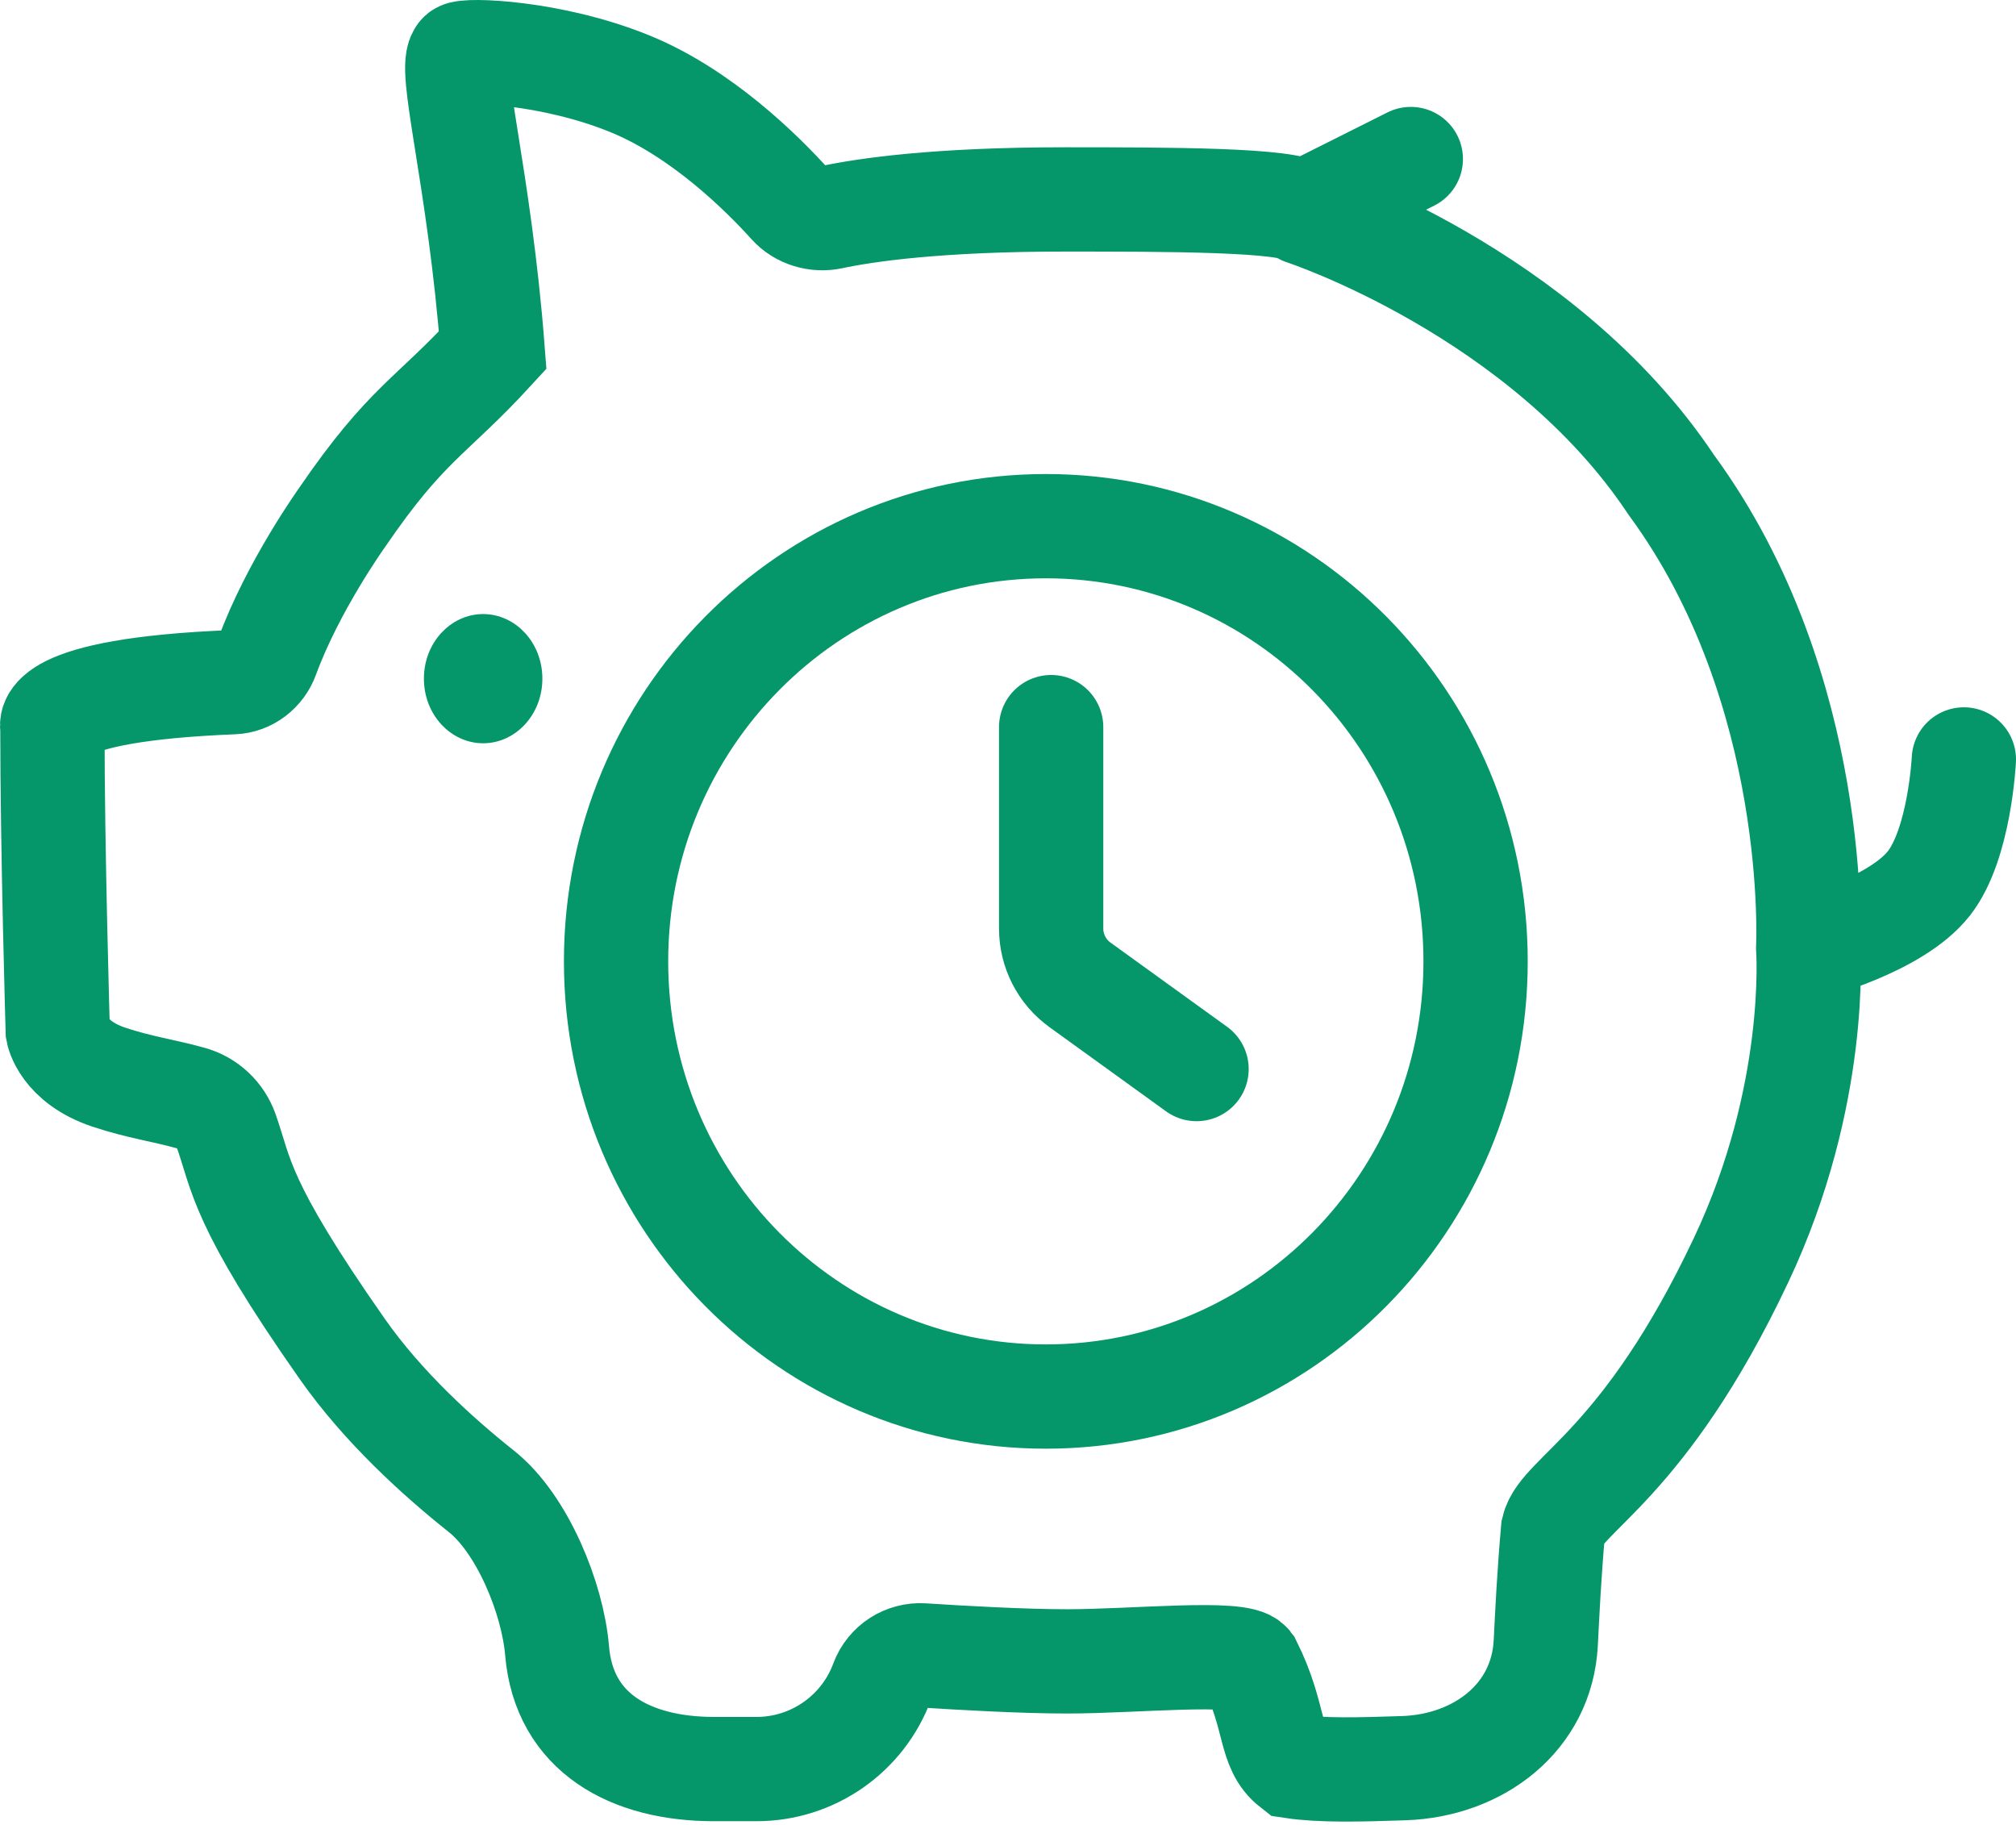 <svg width="116" height="105" viewBox="0 0 116 105" fill="none" xmlns="http://www.w3.org/2000/svg">
<path d="M60.483 41.836V53.422C60.483 54.707 61.1 55.913 62.141 56.665L68.849 61.509" stroke="#059669" stroke-width="6" stroke-linecap="round"/>
<path d="M104.041 54.538C104.041 54.538 104.813 39.667 96.162 27.894C88.748 16.741 74.999 12.248 74.999 12.248M104.041 54.538C104.041 54.538 109.095 53.25 110.992 50.821C112.77 48.544 113 43.695 113 43.695M104.041 54.538C104.041 54.538 104.686 62.966 100.179 72.508C94.618 84.281 89.829 85.985 89.365 87.999C89.137 90.576 89.035 92.709 88.943 94.523C88.725 98.818 85.075 101.587 80.776 101.733C78.253 101.819 76.015 101.876 74.382 101.631C72.991 100.546 73.455 98.842 71.91 95.744C71.324 94.96 65.268 95.589 61.406 95.589C58.827 95.589 55.215 95.382 53.1 95.244C52.071 95.177 51.118 95.79 50.759 96.757C49.638 99.78 46.754 101.785 43.53 101.785H41.081C36.309 101.785 32.451 99.727 32.054 94.971C31.803 91.968 30.059 87.681 27.7 85.807C25.218 83.835 22.04 80.96 19.698 77.62C13.774 69.171 13.908 67.585 13.026 65.096C12.696 64.165 11.938 63.449 10.987 63.181C9.506 62.763 8.006 62.558 6.259 61.974C3.633 61.096 3.324 59.34 3.324 59.34C3.324 59.34 3.015 48.962 3.015 41.836C3.015 41.836 2.162 39.697 13.416 39.25C14.297 39.215 15.062 38.617 15.365 37.788C16.847 33.73 19.698 29.753 19.698 29.753C23.405 24.331 24.796 24.021 28.349 20.149C27.576 10.079 25.722 3.806 26.495 3.109C26.804 2.83 31.731 2.985 36.227 4.813C40.367 6.496 43.858 9.967 45.469 11.753C46.054 12.402 46.985 12.679 47.84 12.497C49.782 12.084 53.894 11.474 61.251 11.474C67.031 11.474 74.382 11.474 74.999 12.248M74.999 12.248L81.178 9.15" stroke="#059669" stroke-width="6" stroke-linecap="round"/>
<path d="M60.177 30.274C73.802 30.274 84.905 41.453 84.905 55.312C84.905 69.172 73.803 80.352 60.177 80.352C46.551 80.352 35.448 69.172 35.448 55.312C35.448 41.453 46.551 30.274 60.177 30.274Z" stroke="#059669" stroke-width="6"/>
<path d="M27.8 35.83C29.366 35.83 30.708 37.228 30.708 39.047C30.708 40.866 29.366 42.265 27.8 42.265C26.234 42.265 24.892 40.866 24.892 39.047C24.892 37.228 26.234 35.83 27.8 35.83Z" fill="#059669" stroke="#059669"/>
</svg>
